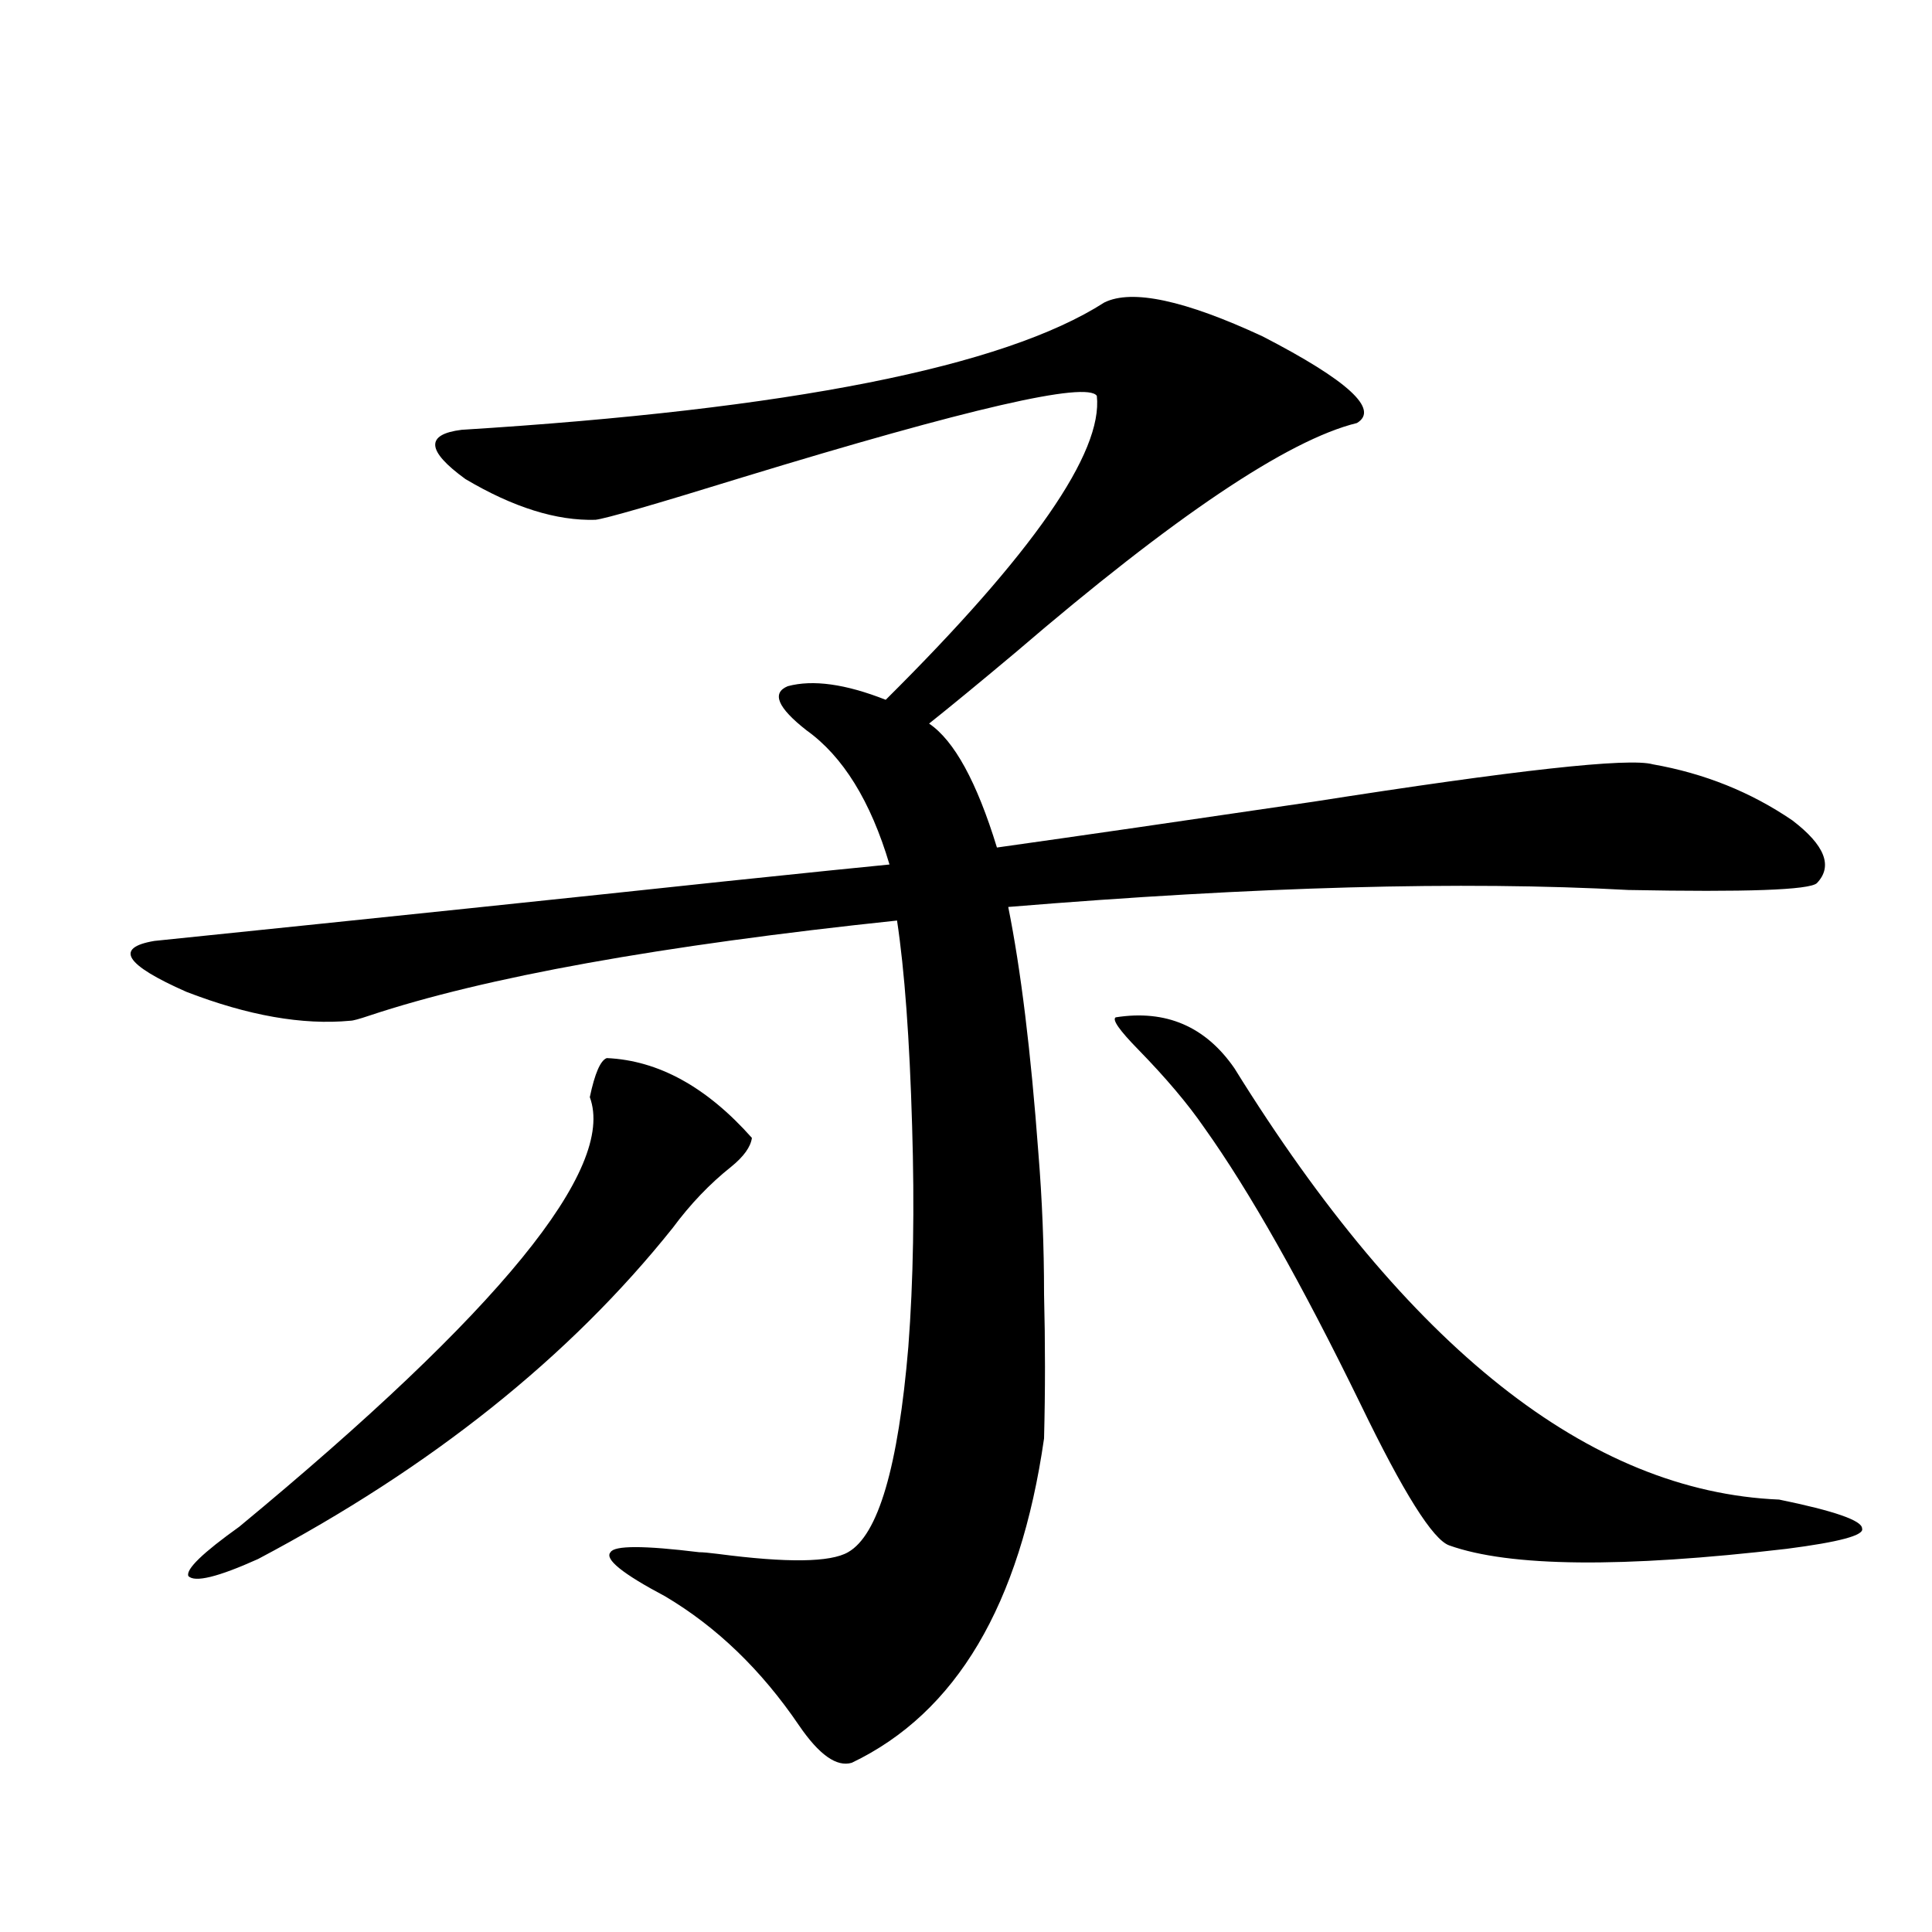 <?xml version="1.0" encoding="utf-8"?>
<!-- Generator: Adobe Illustrator 16.0.0, SVG Export Plug-In . SVG Version: 6.00 Build 0)  -->
<!DOCTYPE svg PUBLIC "-//W3C//DTD SVG 1.1//EN" "http://www.w3.org/Graphics/SVG/1.1/DTD/svg11.dtd">
<svg version="1.1" id="图层_1" xmlns="http://www.w3.org/2000/svg" xmlns:xlink="http://www.w3.org/1999/xlink" x="0px" y="0px"
	 width="1000px" height="1000px" viewBox="0 0 1000 1000" enable-background="new 0 0 1000 1000" xml:space="preserve">
<path d="M571.62,156.551c14.299-7.031,41.615-1.167,81.949,17.578c44.222,22.852,60.486,37.793,48.779,44.824
	c-35.776,8.789-94.632,48.34-176.581,118.652c-18.871,15.82-33.825,28.125-44.877,36.914c13.003,8.789,24.71,30.185,35.121,64.16
	c41.615-5.851,96.248-13.761,163.898-23.73c104.708-16.397,163.243-22.852,175.605-19.336c26.661,4.696,50.73,14.364,72.193,29.004
	c16.905,12.896,21.128,23.73,12.683,32.52c-3.902,3.516-36.432,4.696-97.559,3.516c-85.852-4.683-192.846-1.758-320.968,8.789
	c6.494,32.231,11.707,74.707,15.609,127.441c1.951,24.032,2.927,48.34,2.927,72.949c0.641,25.2,0.641,50.098,0,74.707
	c-12.362,86.133-45.532,142.081-99.51,167.871c-7.805,2.335-16.92-4.106-27.316-19.336c-19.512-28.716-42.605-50.977-69.267-66.797
	c-22.118-11.714-31.554-19.336-28.292-22.852c1.951-3.516,17.226-3.516,45.853,0c1.951,0,5.198,0.302,9.756,0.879
	c35.762,4.696,58.2,4.395,67.315-0.879c15.609-8.789,26.006-44.233,31.219-106.348c2.592-33.976,3.247-72.07,1.951-114.258
	c-1.311-45.112-3.902-80.558-7.805-106.348c-122.283,12.896-213.333,29.306-273.164,49.219c-5.213,1.758-8.46,2.637-9.756,2.637
	c-24.725,2.349-53.017-2.637-84.876-14.941c-31.874-14.063-37.407-22.852-16.585-26.367
	c119.662-12.305,217.876-22.55,294.627-30.762c44.877-4.683,73.489-7.608,85.852-8.789c-9.756-32.808-24.069-55.948-42.926-69.434
	c-14.969-11.714-18.216-19.336-9.756-22.852c13.003-3.516,29.908-1.167,50.73,7.031c76.096-75.586,112.513-128.019,109.266-157.324
	c-5.213-7.608-66.34,6.454-183.41,42.188c-45.532,14.063-70.897,21.396-76.096,21.973c-20.167,0.591-42.605-6.44-67.315-21.094
	c-20.167-14.64-20.822-23.14-1.951-25.488C408.697,211.922,519.579,189.949,571.62,156.551z M314.065,547.664
	c26.661,1.181,51.706,14.941,75.12,41.309c-0.655,4.696-4.237,9.668-10.731,14.941c-11.066,8.789-21.143,19.336-30.243,31.641
	c-53.337,66.797-124.875,123.926-214.629,171.387c-20.822,9.38-32.85,12.305-36.097,8.789c-1.311-3.516,7.47-12.003,26.341-25.488
	c134.631-111.319,195.117-185.449,181.459-222.363C307.877,555.574,310.804,548.845,314.065,547.664z M577.474,526.57
	c26.006-4.093,46.493,4.696,61.462,26.367c89.754,144.731,183.73,219.149,281.944,223.242c28.612,5.864,42.926,10.849,42.926,14.941
	c1.296,3.516-11.707,7.031-39.023,10.547c-85.211,9.97-143.411,9.38-174.63-1.758c-8.46-2.925-23.749-27.246-45.853-72.949
	c-30.578-62.69-57.56-110.44-80.974-143.262c-8.46-12.305-19.847-25.776-34.146-40.43
	C579.425,533.313,575.522,527.751,577.474,526.57z"/>
</svg>
